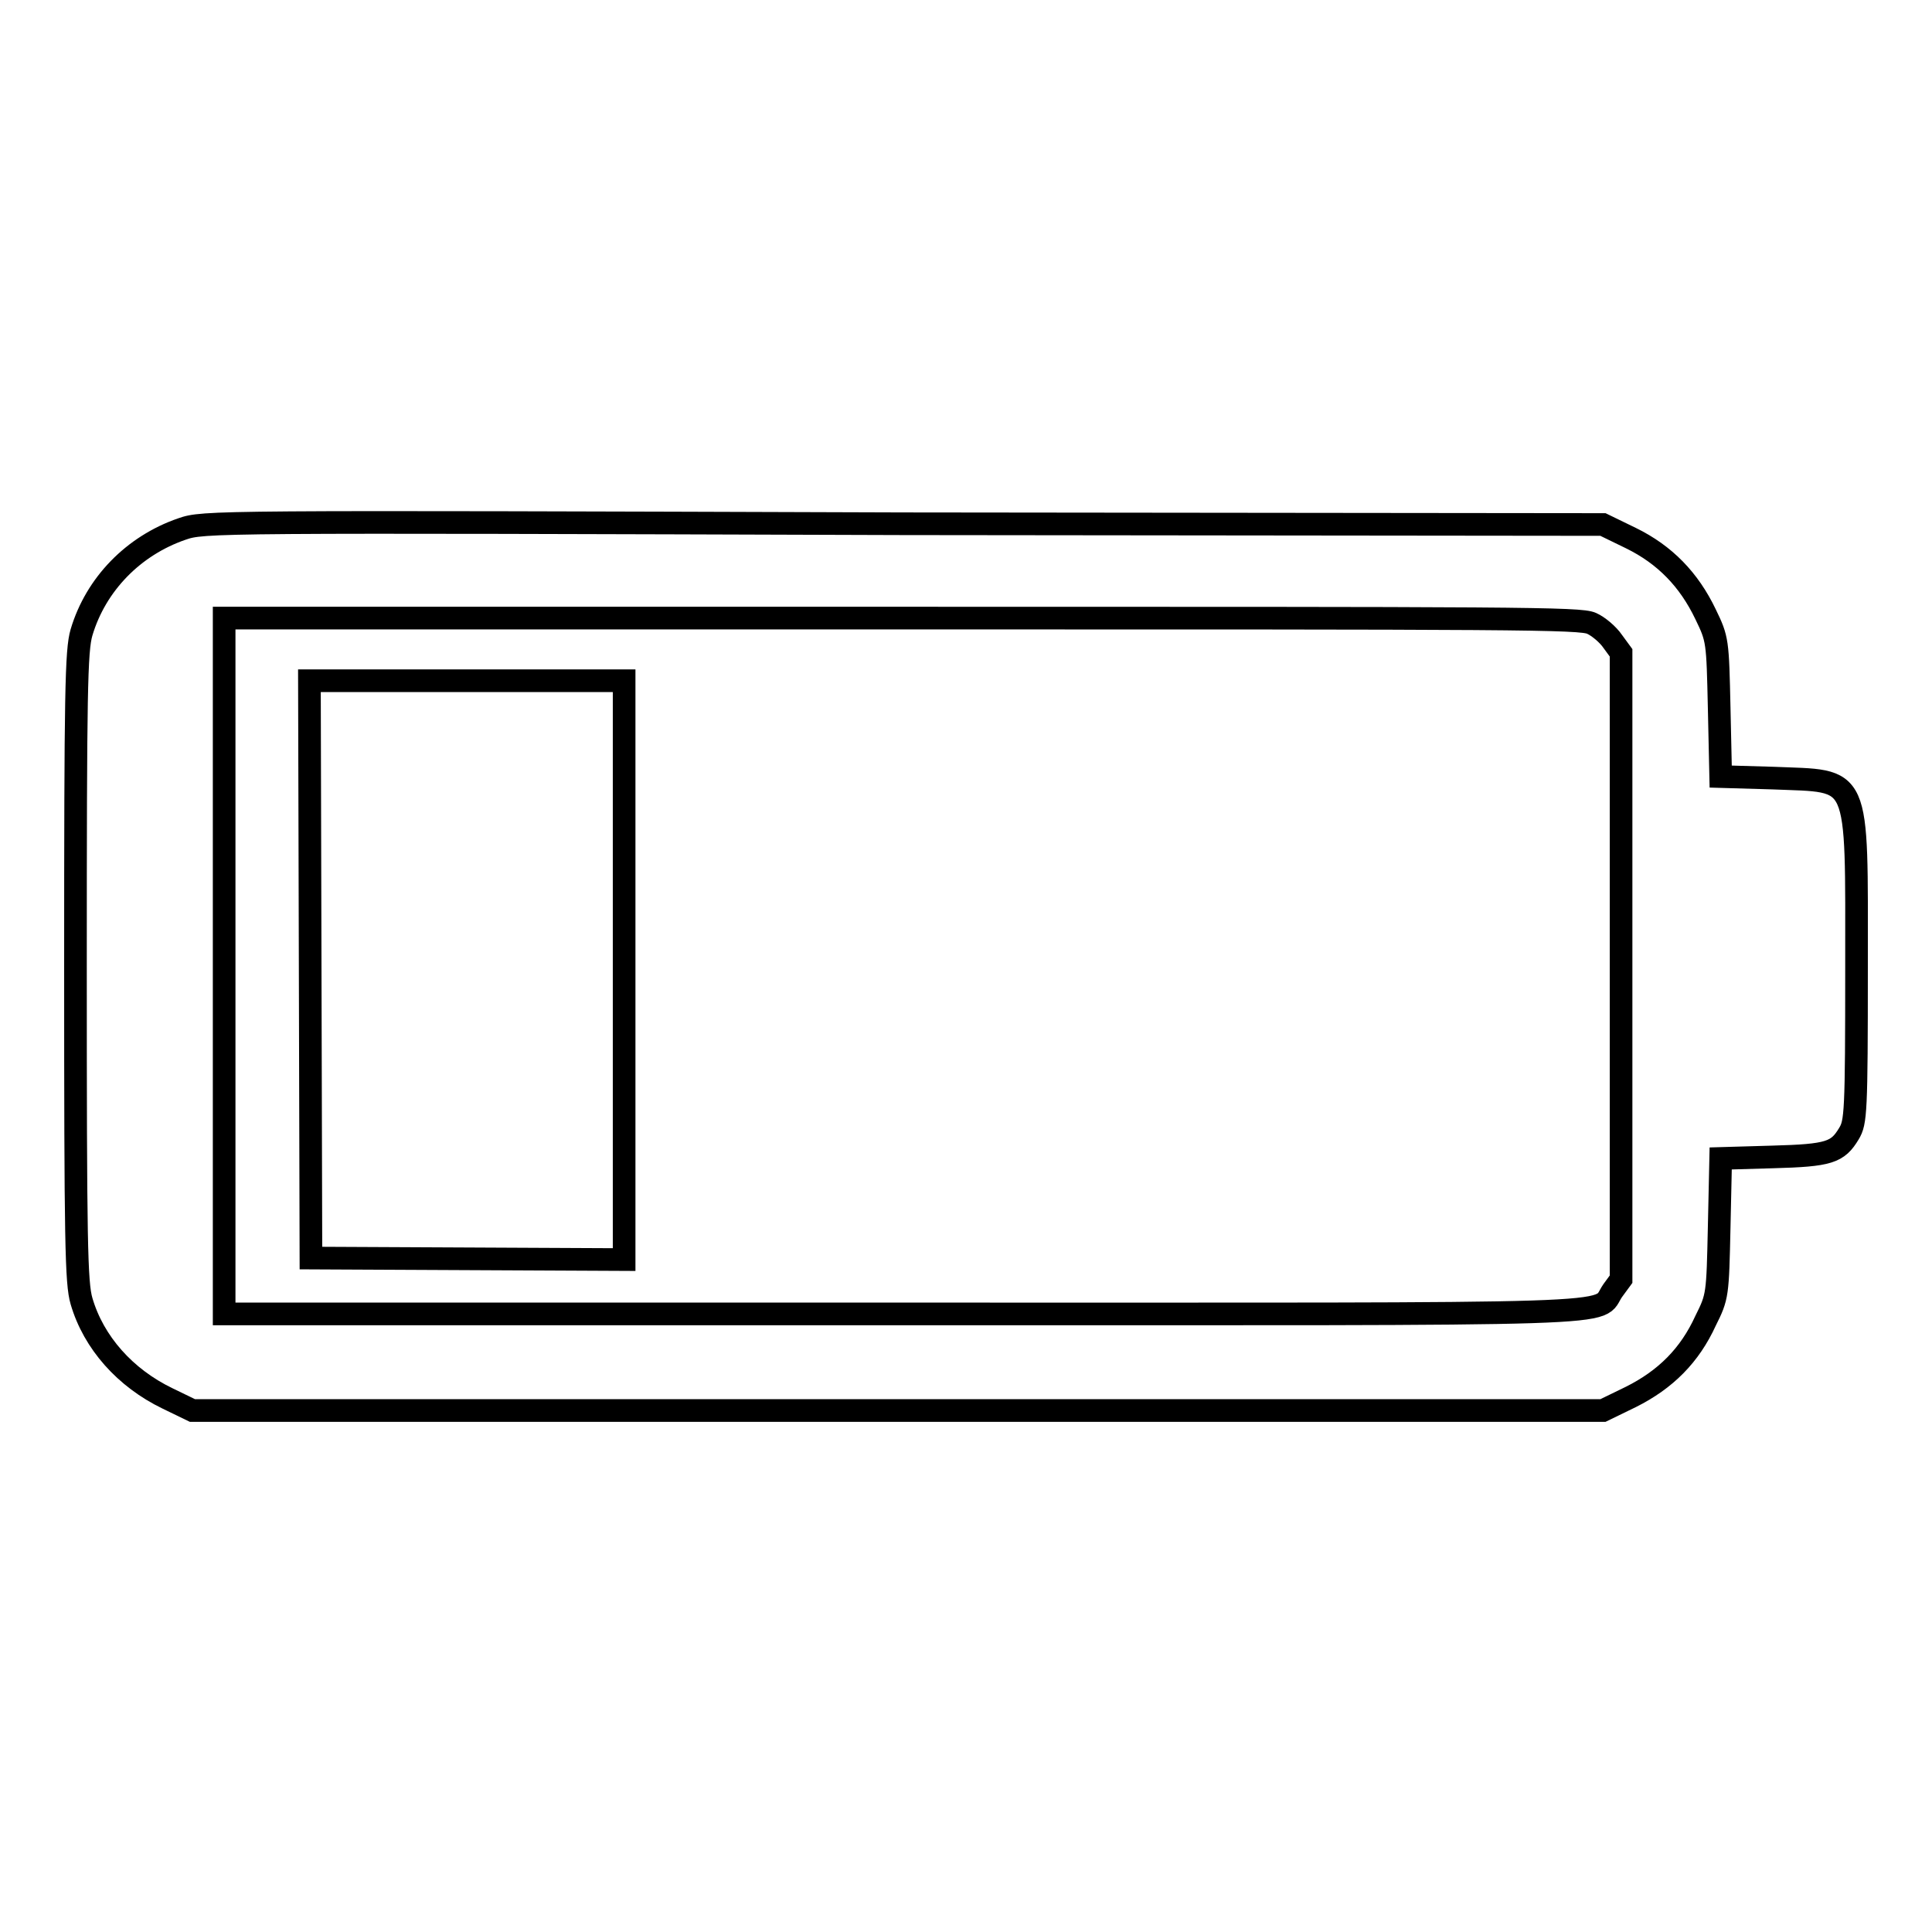 <?xml version="1.0" encoding="utf-8"?>
<!-- Svg Vector Icons : http://www.onlinewebfonts.com/icon -->
<!DOCTYPE svg PUBLIC "-//W3C//DTD SVG 1.1//EN" "http://www.w3.org/Graphics/SVG/1.1/DTD/svg11.dtd">
<svg version="1.1" xmlns="http://www.w3.org/2000/svg" xmlns:xlink="http://www.w3.org/1999/xlink" x="0px" y="0px" viewBox="0 0 256 256" enable-background="new 0 0 256 256" xml:space="preserve">
<g><g><g><path stroke-width="3" fill-opacity="0" stroke="#000000"  d="M24.1,70.1c-6.4,2.2-11.4,7.3-13.3,13.7c-0.7,2.4-0.8,7.7-0.8,44.3c0,36.6,0.1,41.9,0.8,44.3c1.6,5.5,5.8,10.2,11.4,12.9l3.3,1.6H119h93.4l3.7-1.8c4.6-2.3,7.8-5.5,9.9-10.1c1.6-3.2,1.6-3.4,1.8-12.4l0.2-9.1l6.9-0.2c7.5-0.2,8.6-0.6,10.1-3.1c0.9-1.5,1-2.7,1-22c0-26.2,0.6-24.6-11.1-25.1l-6.9-0.2l-0.2-9.1c-0.2-8.9-0.2-9.1-1.8-12.4c-2.2-4.6-5.4-7.9-9.9-10.1l-3.7-1.8l-92.7-0.1C27.5,69.1,27,69.1,24.1,70.1z M210.9,82.6c0.9,0.4,2.2,1.5,2.8,2.4l1.1,1.5v41.5v41.5l-1.1,1.5c-2.4,3.4,5.2,3.1-94.3,3.1H29.7v-46.2V81.9h89.8C201.3,81.9,209.4,81.9,210.9,82.6z"/><path stroke-width="3" fill-opacity="0" stroke="#000000"  d="M41.1,128.4l0.1,38.3l20.8,0.1l20.7,0.1v-38.4V90.2H61.9H41L41.1,128.4z"/></g></g></g>
</svg>